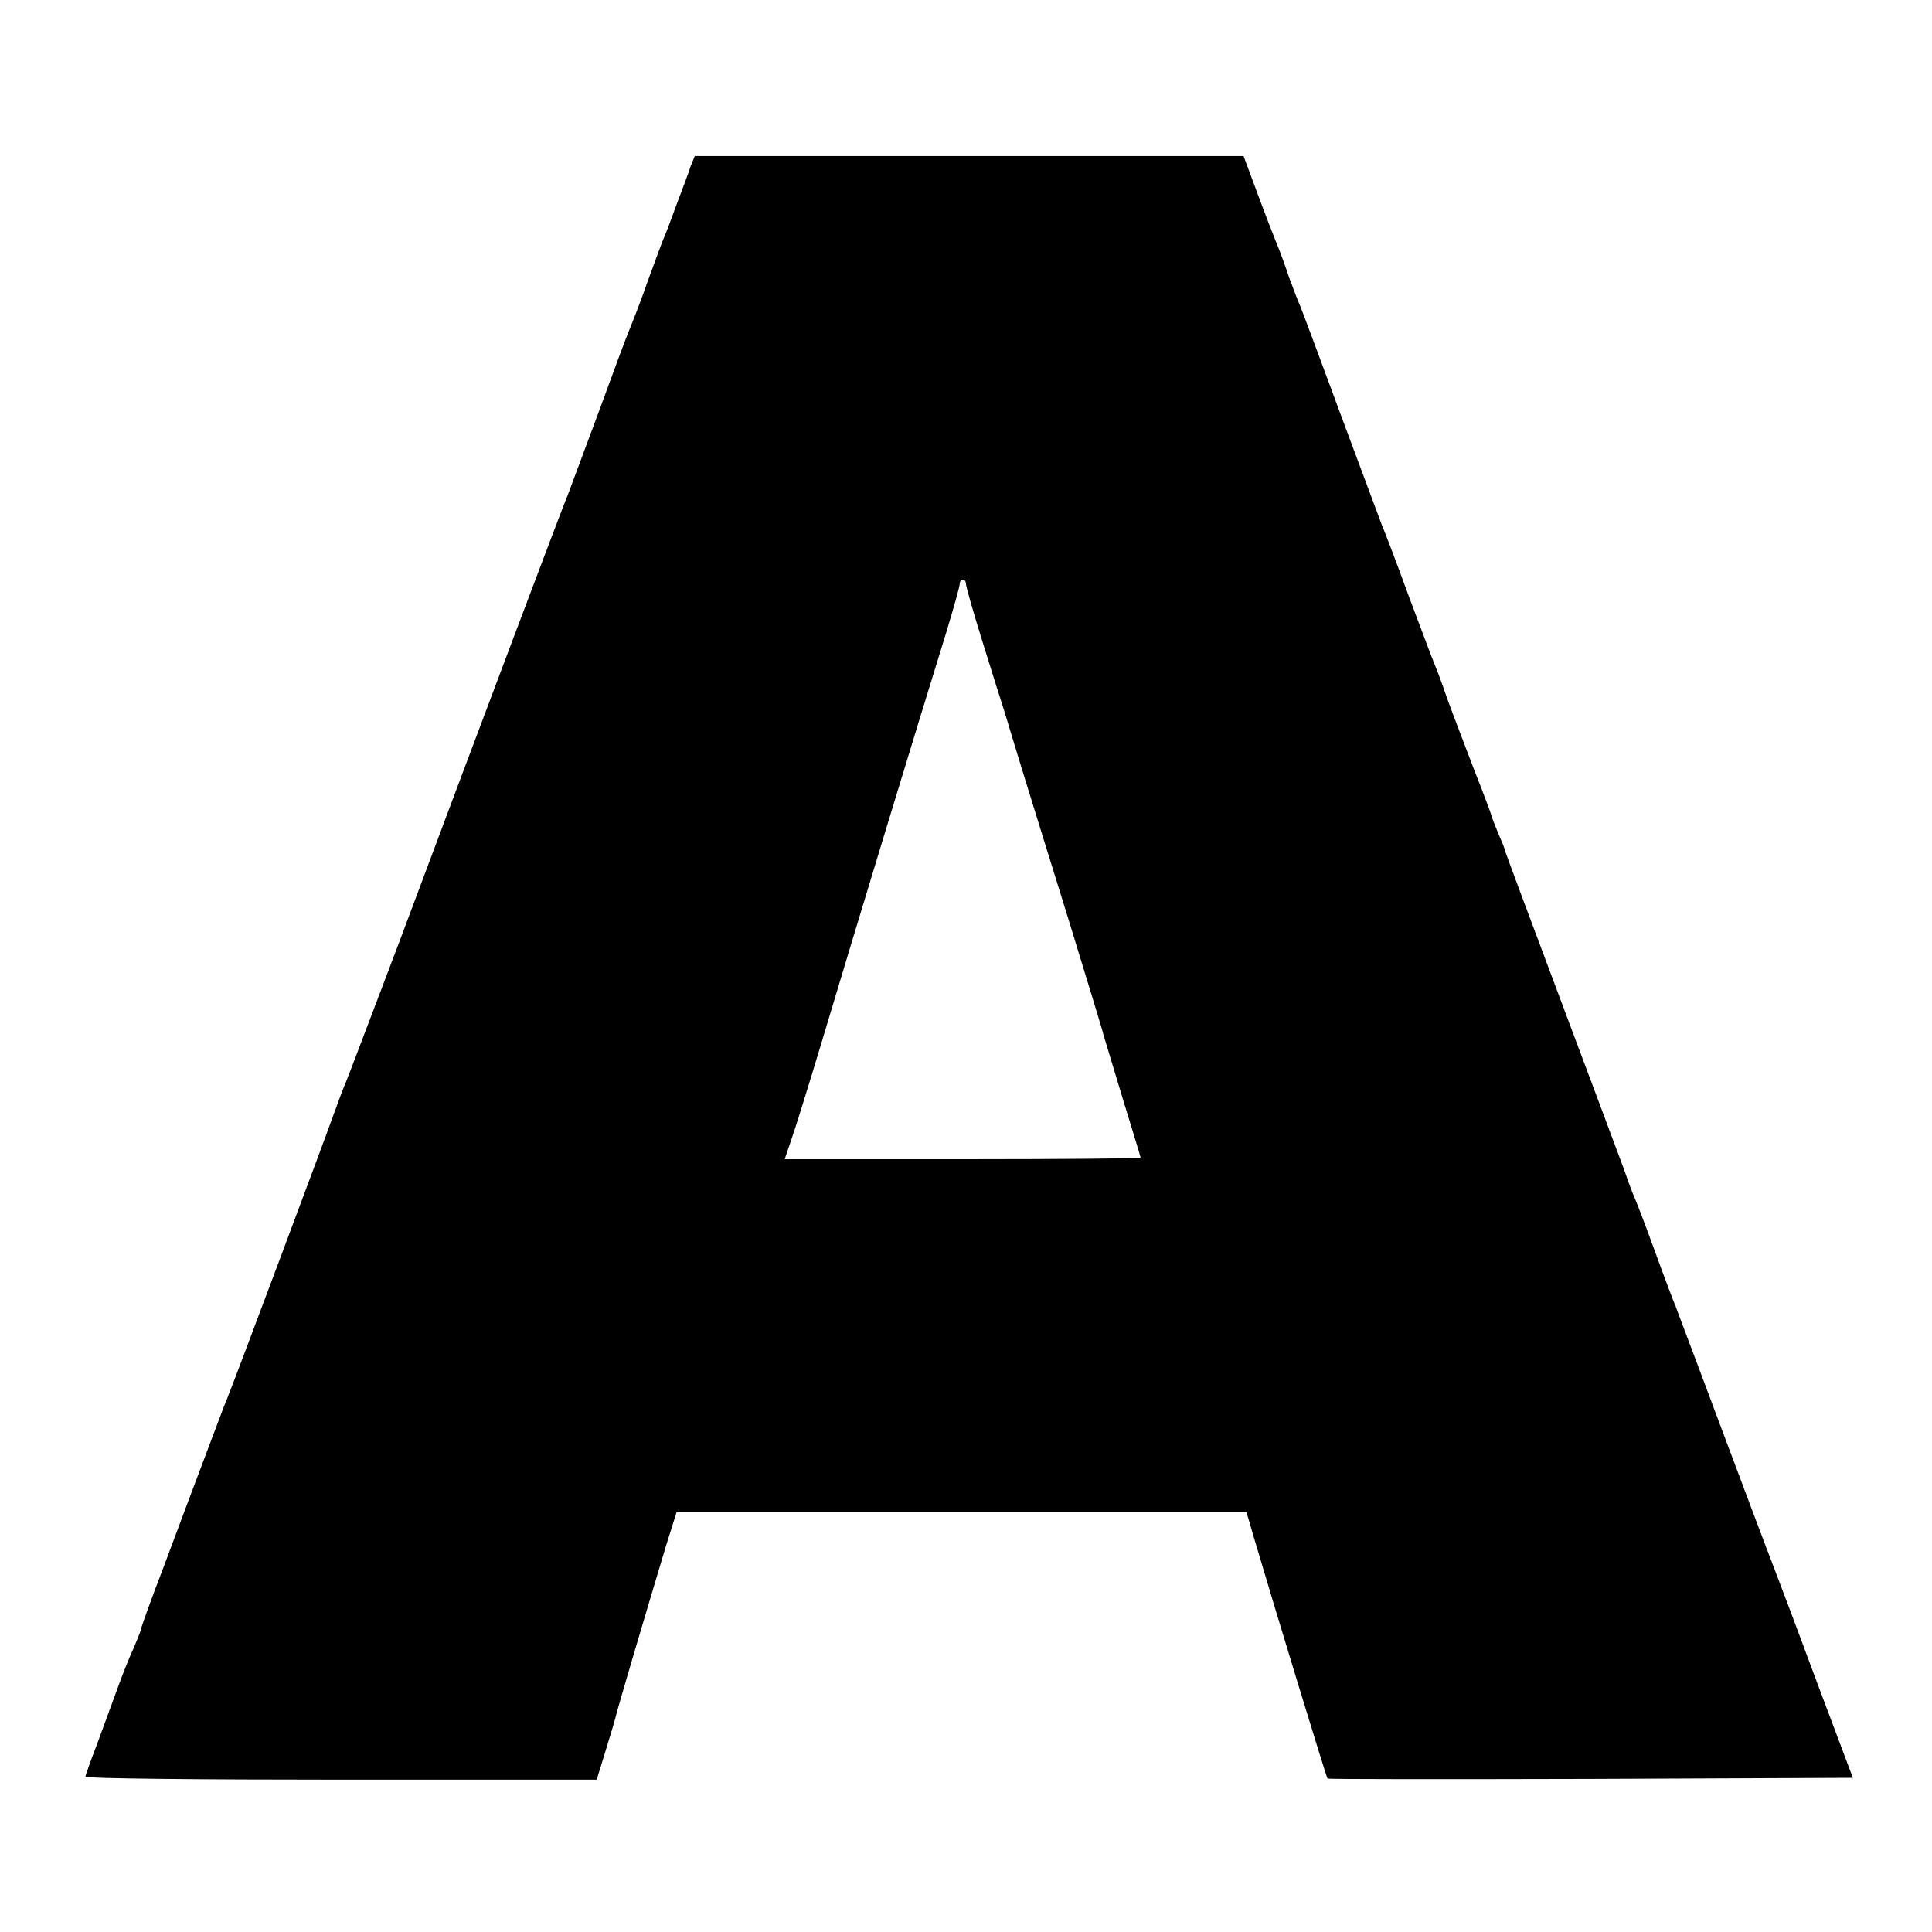 <?xml version="1.0" standalone="no"?>
<!DOCTYPE svg PUBLIC "-//W3C//DTD SVG 20010904//EN"
 "http://www.w3.org/TR/2001/REC-SVG-20010904/DTD/svg10.dtd">
<svg version="1.0" xmlns="http://www.w3.org/2000/svg"
 width="520pt" height="520pt" viewBox="0 0 520 520"
 preserveAspectRatio="xMidYMid meet">
<g transform="translate(0,520) scale(0.1,-0.1)"
fill="#000000" stroke="none">
<path d="M1859 4753 c-5 -16 -21 -59 -36 -98 -14 -38 -29 -79 -34 -90 -5 -11
-25 -65 -45 -120 -19 -55 -42 -113 -49 -130 -7 -16 -45 -118 -84 -225 -40
-107 -77 -206 -82 -220 -12 -27 -247 -651 -458 -1215 -73 -192 -136 -359 -141
-370 -5 -11 -20 -51 -34 -90 -29 -81 -272 -730 -285 -760 -5 -11 -31 -81 -59
-155 -28 -74 -78 -207 -111 -296 -34 -88 -61 -164 -61 -167 0 -4 -9 -26 -19
-50 -11 -23 -31 -73 -45 -112 -14 -38 -39 -106 -55 -150 -17 -44 -31 -83 -31
-87 0 -5 310 -8 688 -8 l688 0 24 78 c13 42 25 82 26 87 3 17 97 333 138 469
l27 86 767 0 767 0 21 -72 c56 -190 194 -642 197 -645 2 -2 321 -2 709 -1
l705 3 -94 250 c-51 138 -106 284 -122 325 -16 41 -79 209 -141 374 -61 164
-116 308 -120 320 -5 11 -30 77 -55 146 -25 69 -50 134 -55 145 -5 11 -18 45
-28 75 -11 30 -88 236 -171 457 -83 221 -151 403 -151 406 0 3 -8 22 -17 43
-9 22 -18 44 -19 49 -1 6 -23 64 -49 130 -25 66 -57 149 -70 185 -12 36 -27
76 -33 90 -6 14 -38 99 -72 190 -33 91 -65 174 -70 185 -4 11 -54 144 -110
295 -56 151 -105 284 -110 295 -5 11 -19 47 -31 80 -11 33 -26 74 -33 90 -7
17 -30 76 -51 133 l-38 102 -739 0 -738 0 -11 -27z m741 -1125 c0 -7 20 -77
45 -157 25 -81 52 -166 60 -191 16 -54 55 -182 171 -555 47 -154 90 -293 94
-310 5 -16 29 -97 54 -179 25 -81 46 -150 46 -152 0 -2 -215 -4 -479 -4 l-479
0 18 53 c10 28 46 144 80 257 93 311 263 870 336 1105 20 66 37 126 37 133 0
15 17 16 17 0z"/>
</g>
</svg>
